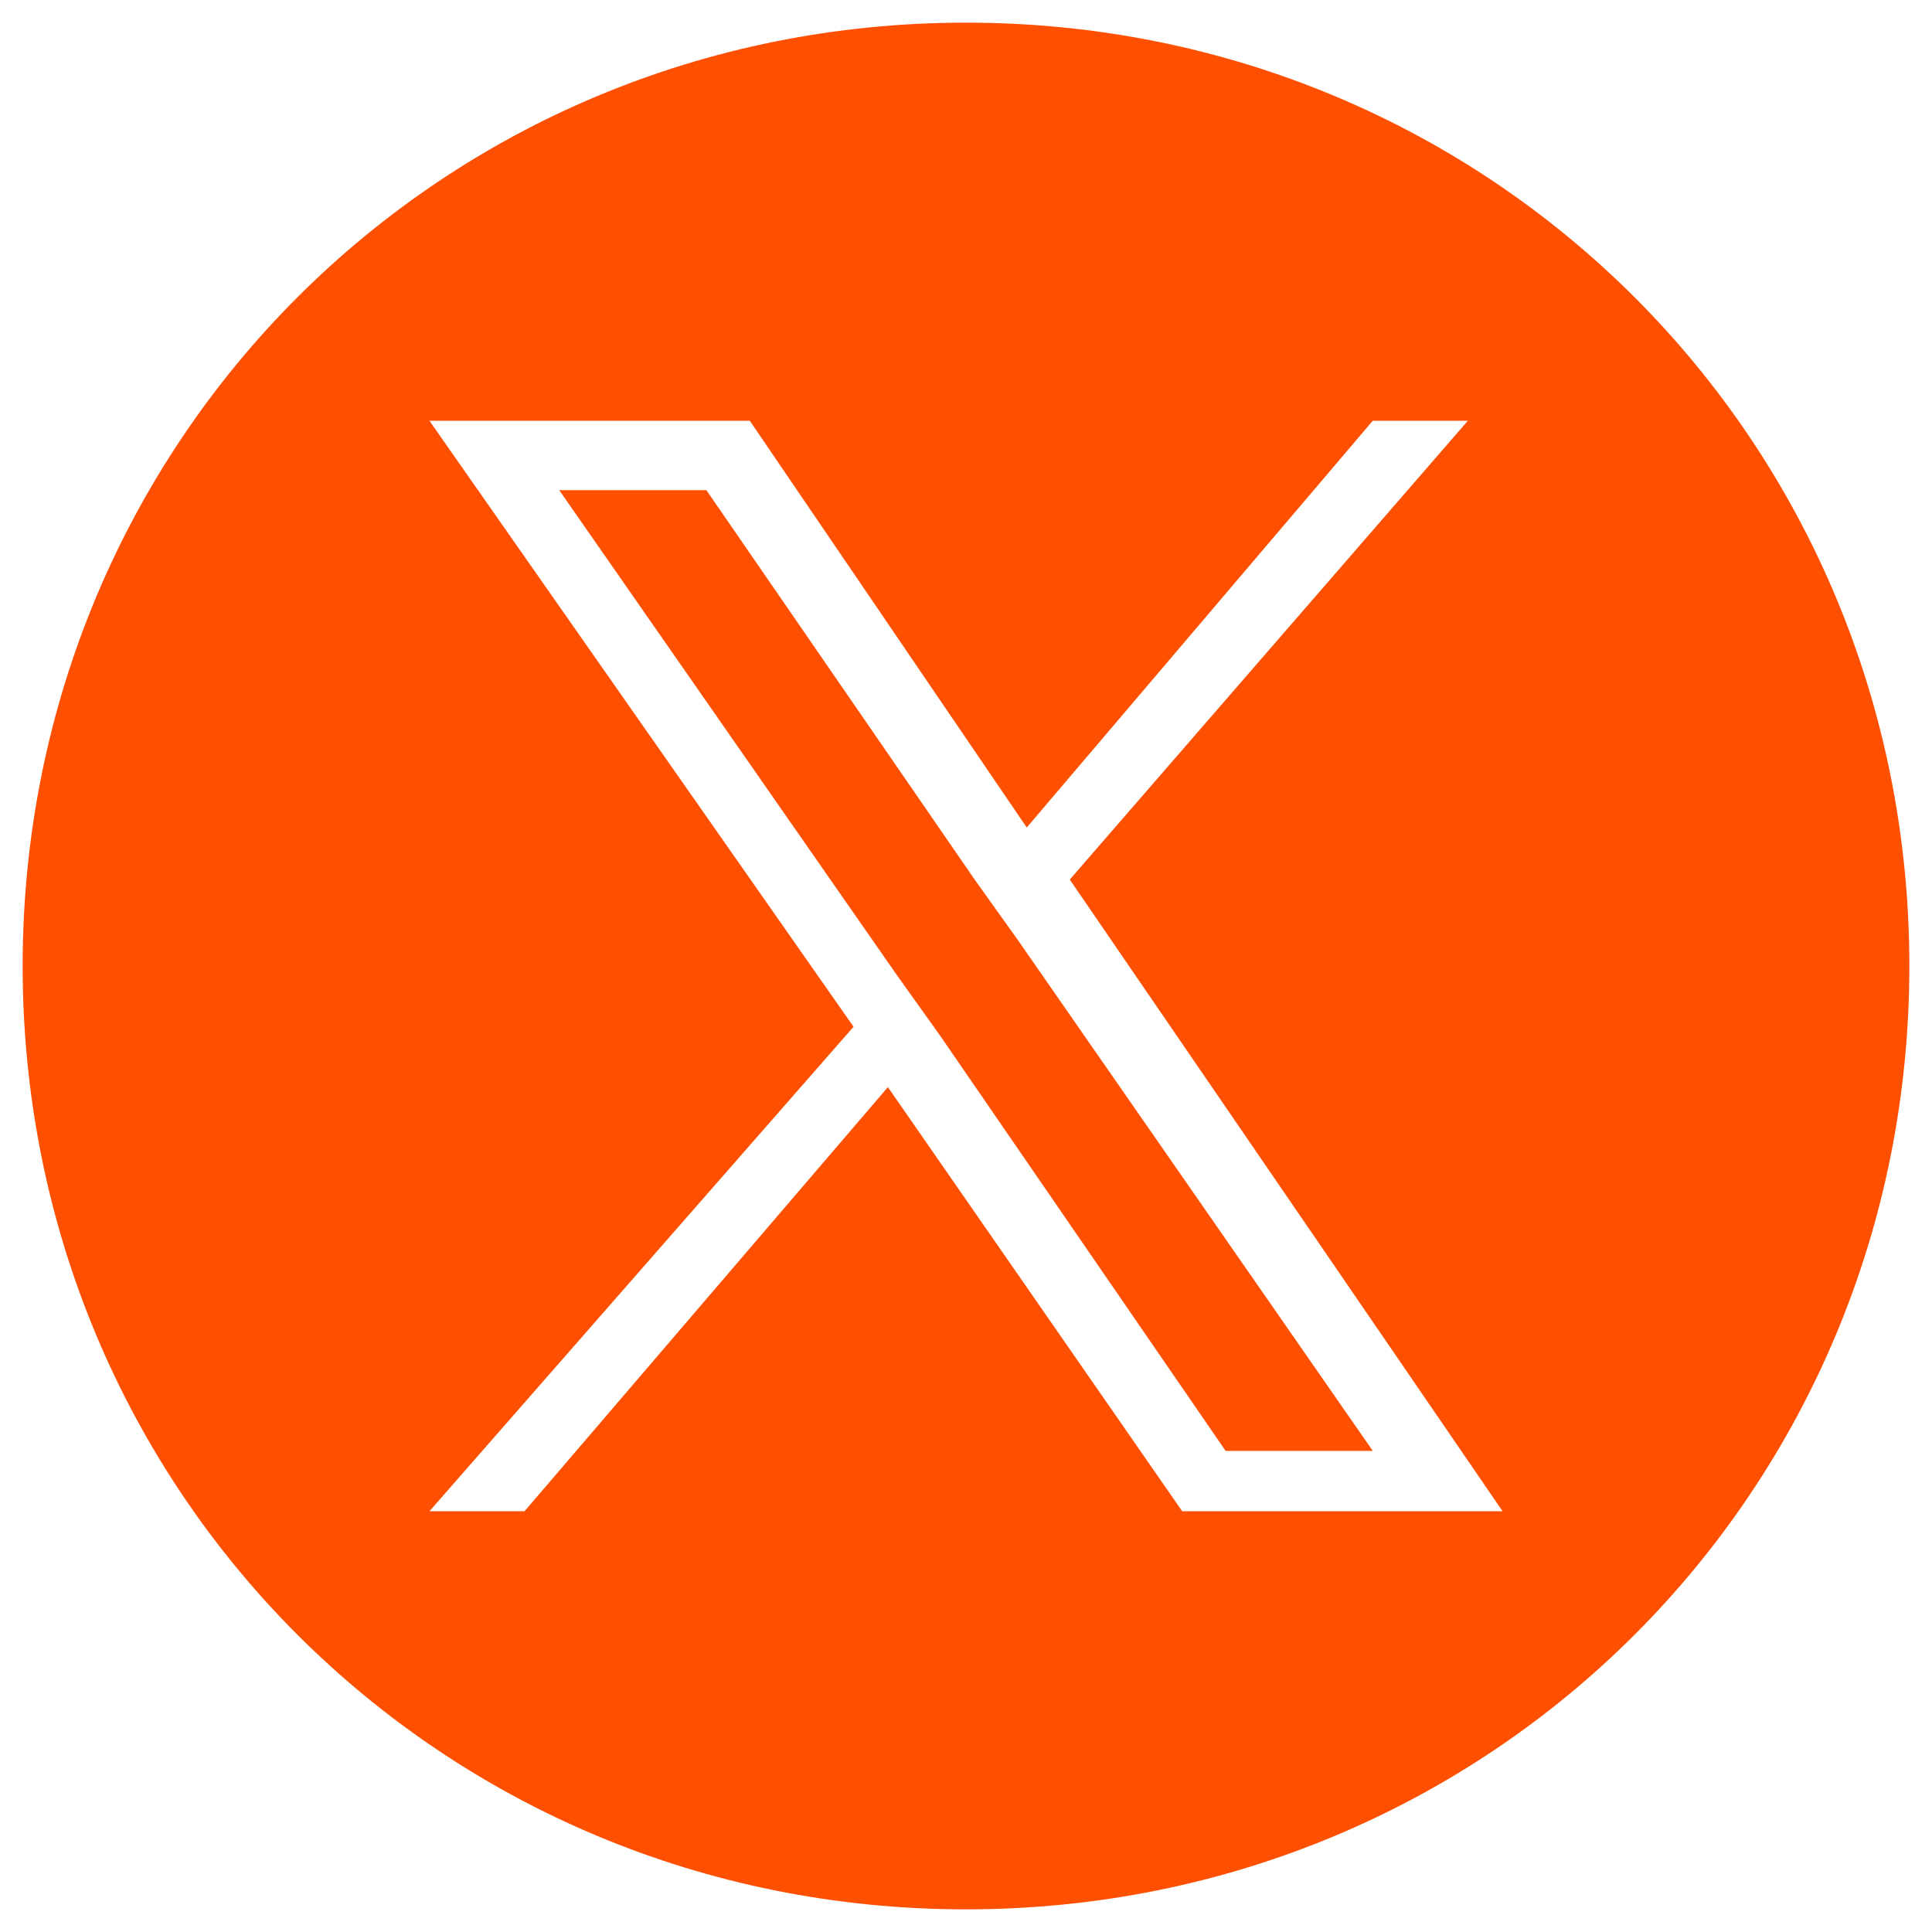 <?xml version="1.0" encoding="utf-8"?>
<!-- Generator: Adobe Illustrator 28.0.0, SVG Export Plug-In . SVG Version: 6.00 Build 0)  -->
<svg version="1.1" id="Capa_1" xmlns="http://www.w3.org/2000/svg" xmlns:xlink="http://www.w3.org/1999/xlink" x="0px" y="0px"
	 viewBox="0 0 512 512" style="enable-background:new 0 0 512 512;" xml:space="preserve">
<style type="text/css">
	.st0{fill:#FE5000;}
</style>
<path class="st0" d="M256,6C116.8,6,6,116.8,6,256s110.8,250,250,250s250-110.8,250-250S395.2,6,256,6z M313.3,400.5l-78-112.4
	L139,400.5h-25.2l112.4-128.4L113.8,111.5h84.9l73.4,107.8l91.7-107.8H389L283.5,233.1l114.7,167.4H313.3z M258.3,233.1l-71.1-103.2
	h-39l89.4,128.4l11.5,16.1l75.7,110.1h39l-94-135.3L258.3,233.1z"/>
</svg>
